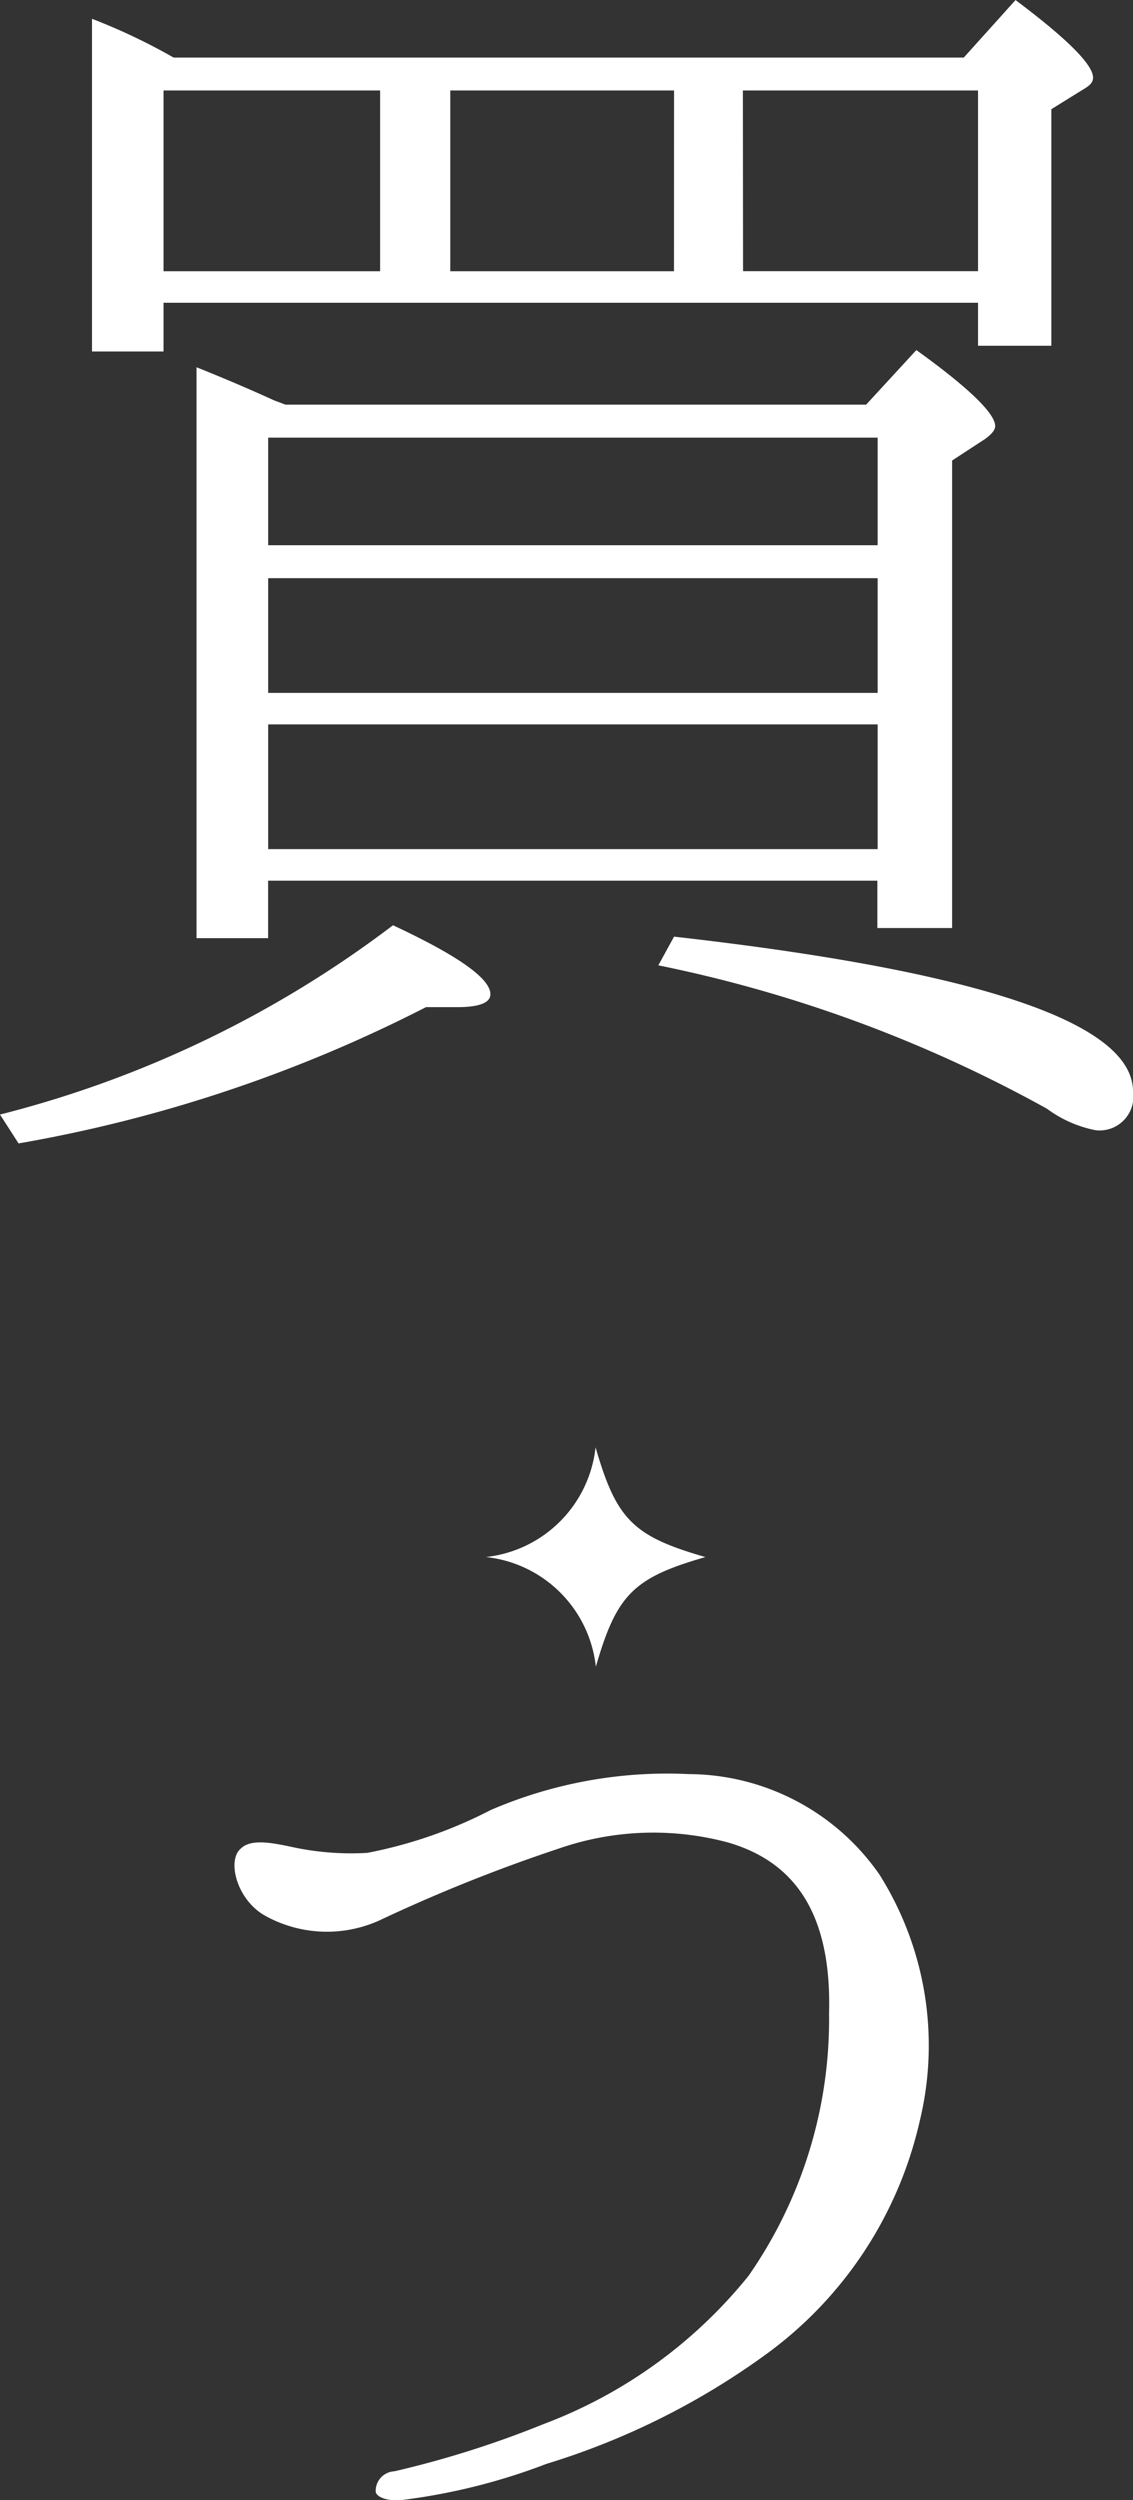 <svg id="グループ_36062" data-name="グループ 36062" xmlns="http://www.w3.org/2000/svg" xmlns:xlink="http://www.w3.org/1999/xlink" width="19.705" height="43.477" viewBox="0 0 19.705 43.477">
  <rect x="0" y="0" width="19.705" height="43.477" fill="#333333" stroke="none"/>
  <defs>
    <clipPath id="clip-path">
      <rect id="長方形_12473" data-name="長方形 12473" width="19.705" height="43.477" fill="none"/>
    </clipPath>
  </defs>
  <g id="グループ_36056" data-name="グループ 36056" transform="translate(0 0)" clip-path="url(#clip-path)">
    <path id="パス_39354" data-name="パス 39354" d="M0,19.382a19,19,0,0,0,6.835-3.292c1.121.524,1.694.923,1.694,1.2,0,.15-.2.224-.574.224H7.409a24.818,24.818,0,0,1-7.086,2.37ZM17.01,5.264H2.844v.848H1.6V.326A10.394,10.394,0,0,1,3.019,1H16.762l.9-1q1.349,1.012,1.348,1.348c0,.1-.075.15-.2.224l-.525.326V6.012H17.01ZM2.844,4.716H6.611V1.572H2.844Zm2.12,2.32h10.1l.873-.949c.9.648,1.371,1.1,1.371,1.322,0,.076-.075.15-.175.224l-.574.375v8.13h-1.3v-.823H4.663v1H3.418V6.386c.623.249,1.071.449,1.345.574Zm10.3.574H4.664V9.481h10.6Zm0,2.444H4.664v1.995h10.6Zm0,2.543H4.664v2.169h10.6ZM11.723,1.572H7.831V4.716h3.891Zm0,14.716c5.314.6,7.982,1.5,7.982,2.694a.588.588,0,0,1-.648.673,2.106,2.106,0,0,1-.848-.374,23.634,23.634,0,0,0-6.759-2.494Zm1.2-11.573H17.01V1.572H12.92Z" transform="translate(0 0.001)" fill="#fff"/>
    <path id="パス_39355" data-name="パス 39355" d="M3.055,23.57c.175-.175.549-.1.9-.025a4.847,4.847,0,0,0,1.3.1A7.917,7.917,0,0,0,7.4,22.9a7.752,7.752,0,0,1,3.443-.625,4.06,4.06,0,0,1,3.318,1.747,5.574,5.574,0,0,1,.7,4.29A6.9,6.9,0,0,1,12.21,32.35a12.9,12.9,0,0,1-3.841,1.921A10.65,10.65,0,0,1,5.85,34.9c-.3.024-.45-.075-.45-.151a.341.341,0,0,1,.326-.349,17.314,17.314,0,0,0,2.593-.821A8.35,8.35,0,0,0,11.885,31a7.809,7.809,0,0,0,1.4-4.566c.048-1.8-.65-2.643-1.747-2.967a5.008,5.008,0,0,0-2.944.1,28,28,0,0,0-3.117,1.247,2.217,2.217,0,0,1-1.995-.073c-.5-.276-.675-.972-.425-1.173" transform="translate(1.134 8.578)" fill="#fff"/>
    <path id="パス_39356" data-name="パス 39356" d="M9.919,20.077c-1.255.36-1.546.652-1.908,1.908A2.154,2.154,0,0,0,6.1,20.077a2.154,2.154,0,0,0,1.906-1.908c.362,1.255.652,1.547,1.908,1.908" transform="translate(2.352 7.001)" fill="#fff"/>
  </g>
</svg>
